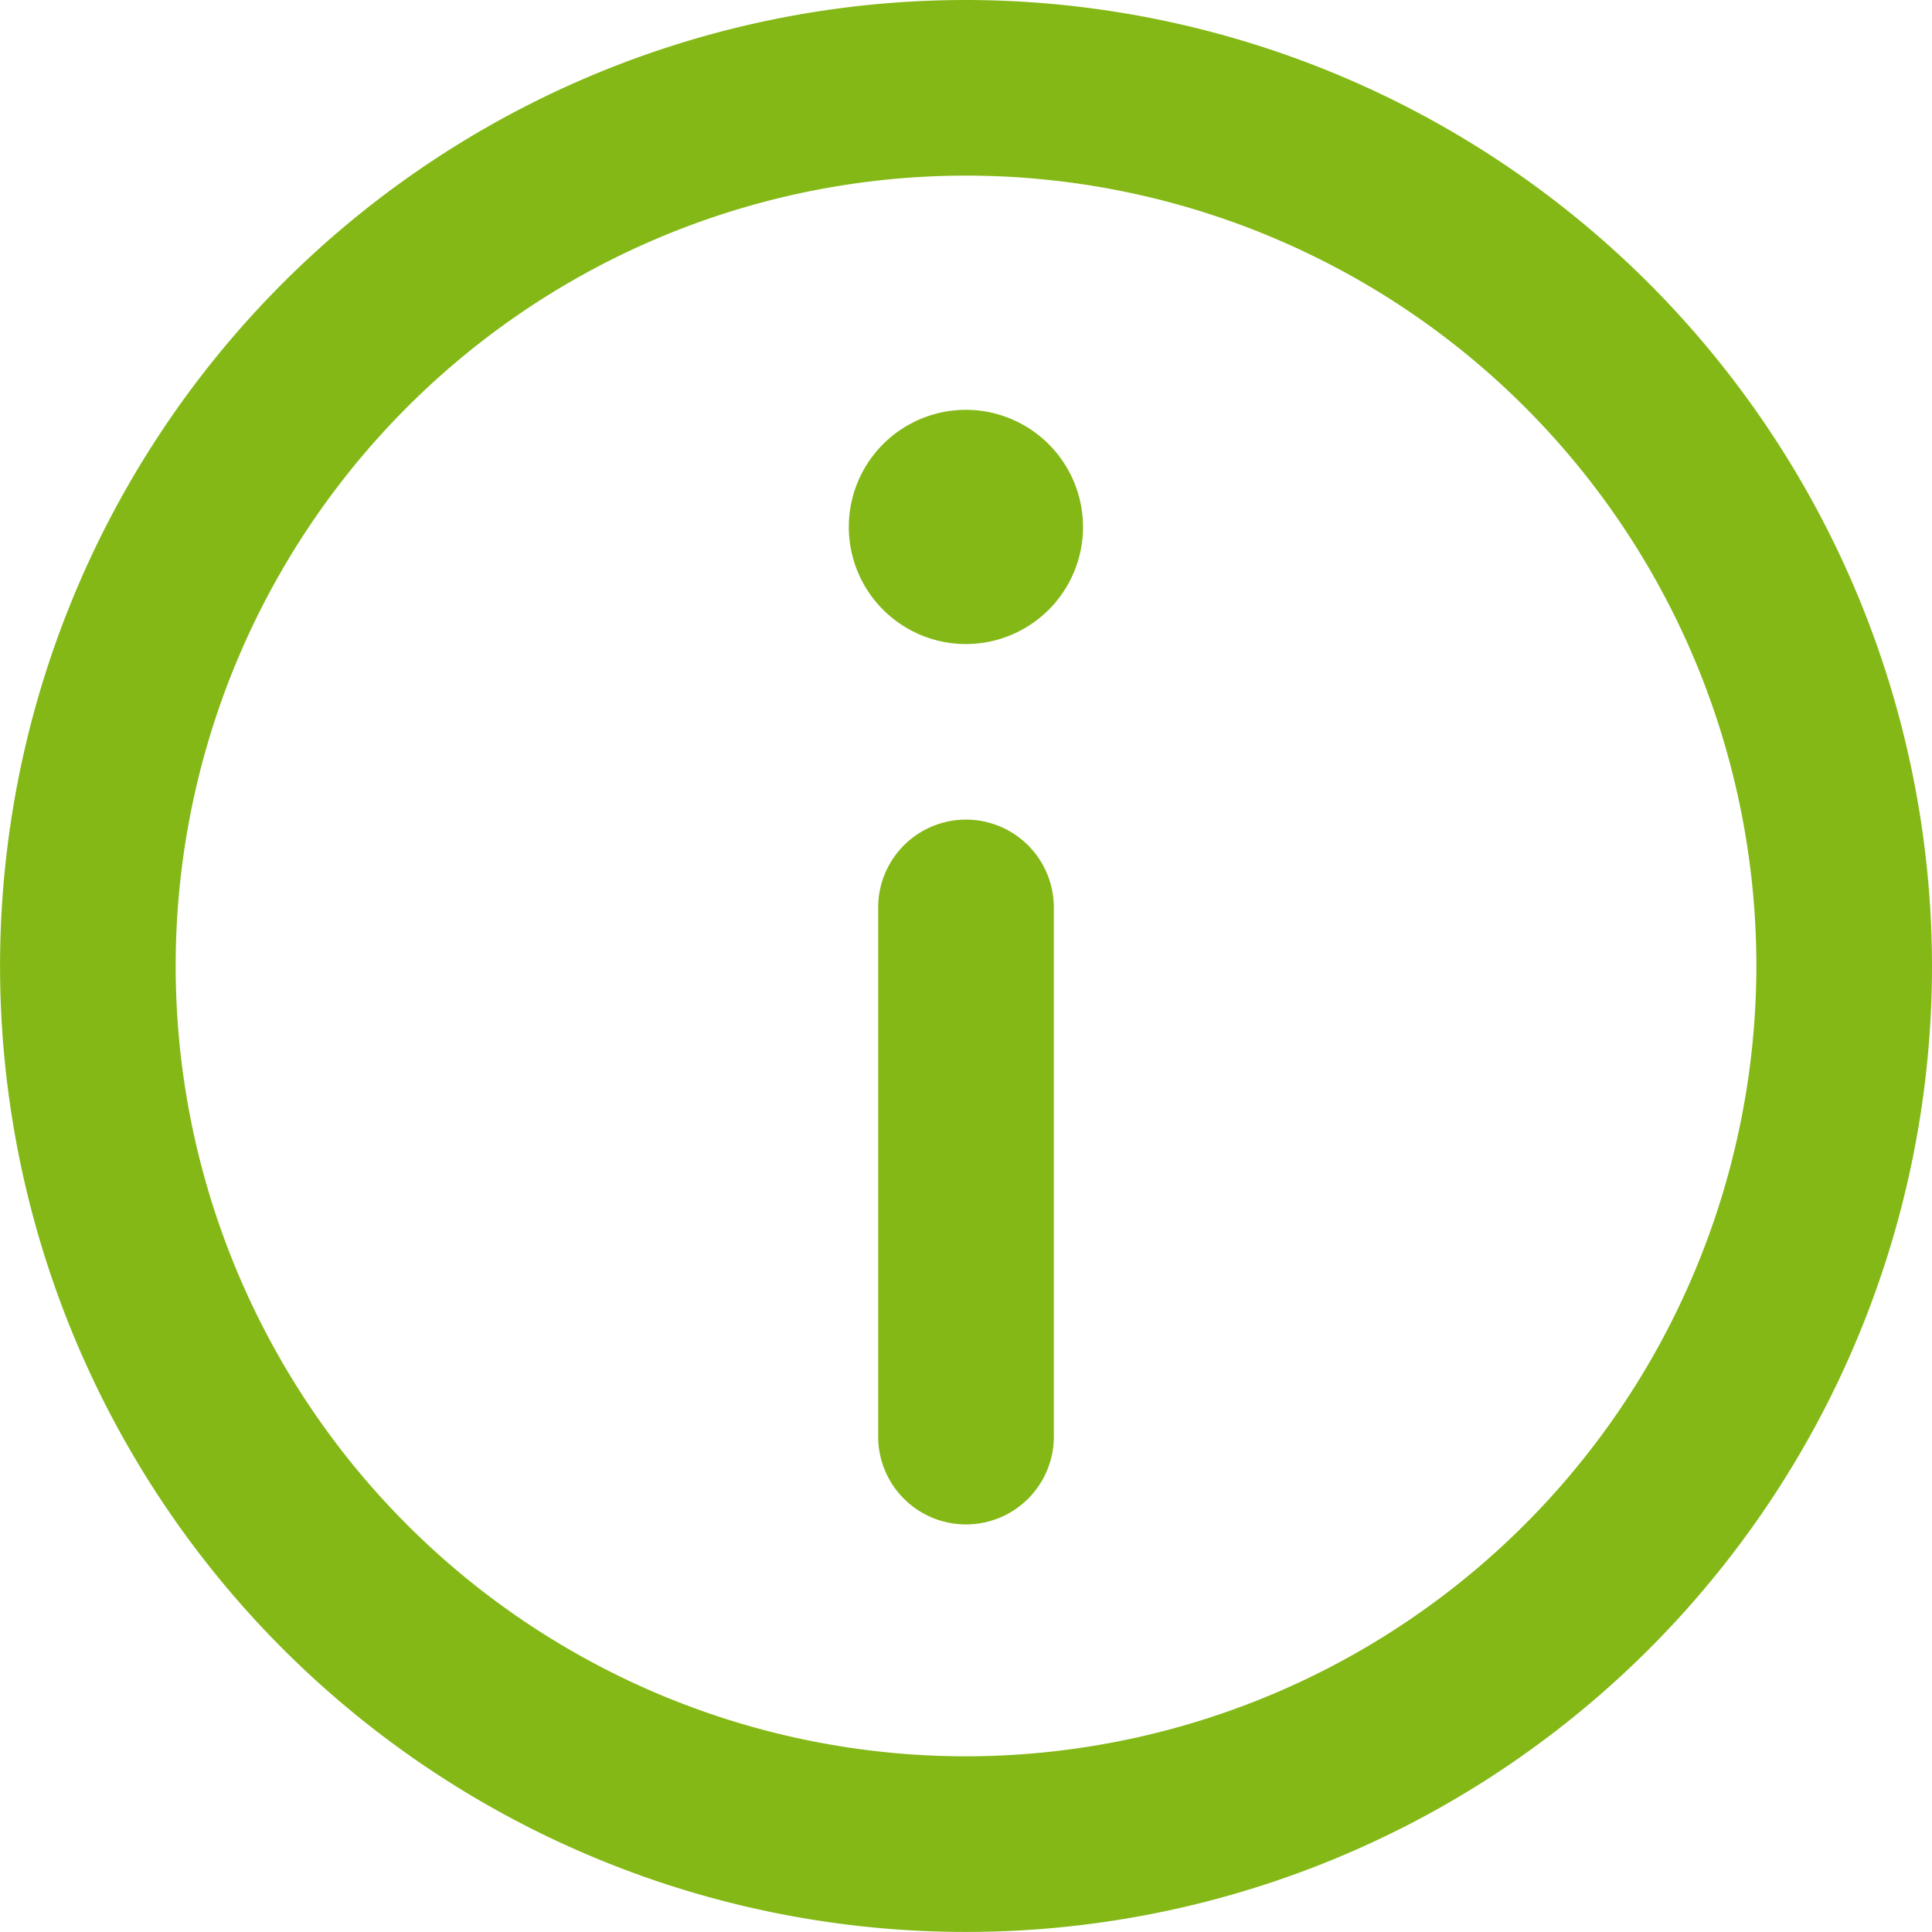 <svg xmlns="http://www.w3.org/2000/svg" width="33.211" height="33.211" viewBox="0 0 33.211 33.211">
  <g id="Gruppe_1208" data-name="Gruppe 1208" transform="translate(-324 -1698.303)">
    <g id="_002-information" data-name="002-information" transform="translate(324 1698.303)">
      <path id="Pfad_925" data-name="Pfad 925" d="M16.605,0A16.605,16.605,0,1,0,33.211,16.605,16.624,16.624,0,0,0,16.605,0Zm0,30.191A13.586,13.586,0,1,1,30.192,16.605,13.6,13.6,0,0,1,16.605,30.191Z" fill="#84b816"/>
      <path id="Pfad_926" data-name="Pfad 926" d="M147.014,70a2.013,2.013,0,1,0,2.012,2.014A2.015,2.015,0,0,0,147.014,70Z" transform="translate(-130.409 -62.955)" fill="#84b816"/>
      <path id="Pfad_927" data-name="Pfad 927" d="M151.51,140a1.51,1.51,0,0,0-1.51,1.51v9.057a1.51,1.51,0,1,0,3.019,0V141.51A1.51,1.51,0,0,0,151.51,140Z" transform="translate(-134.904 -125.911)" fill="#84b816"/>
    </g>
  </g>
</svg>
